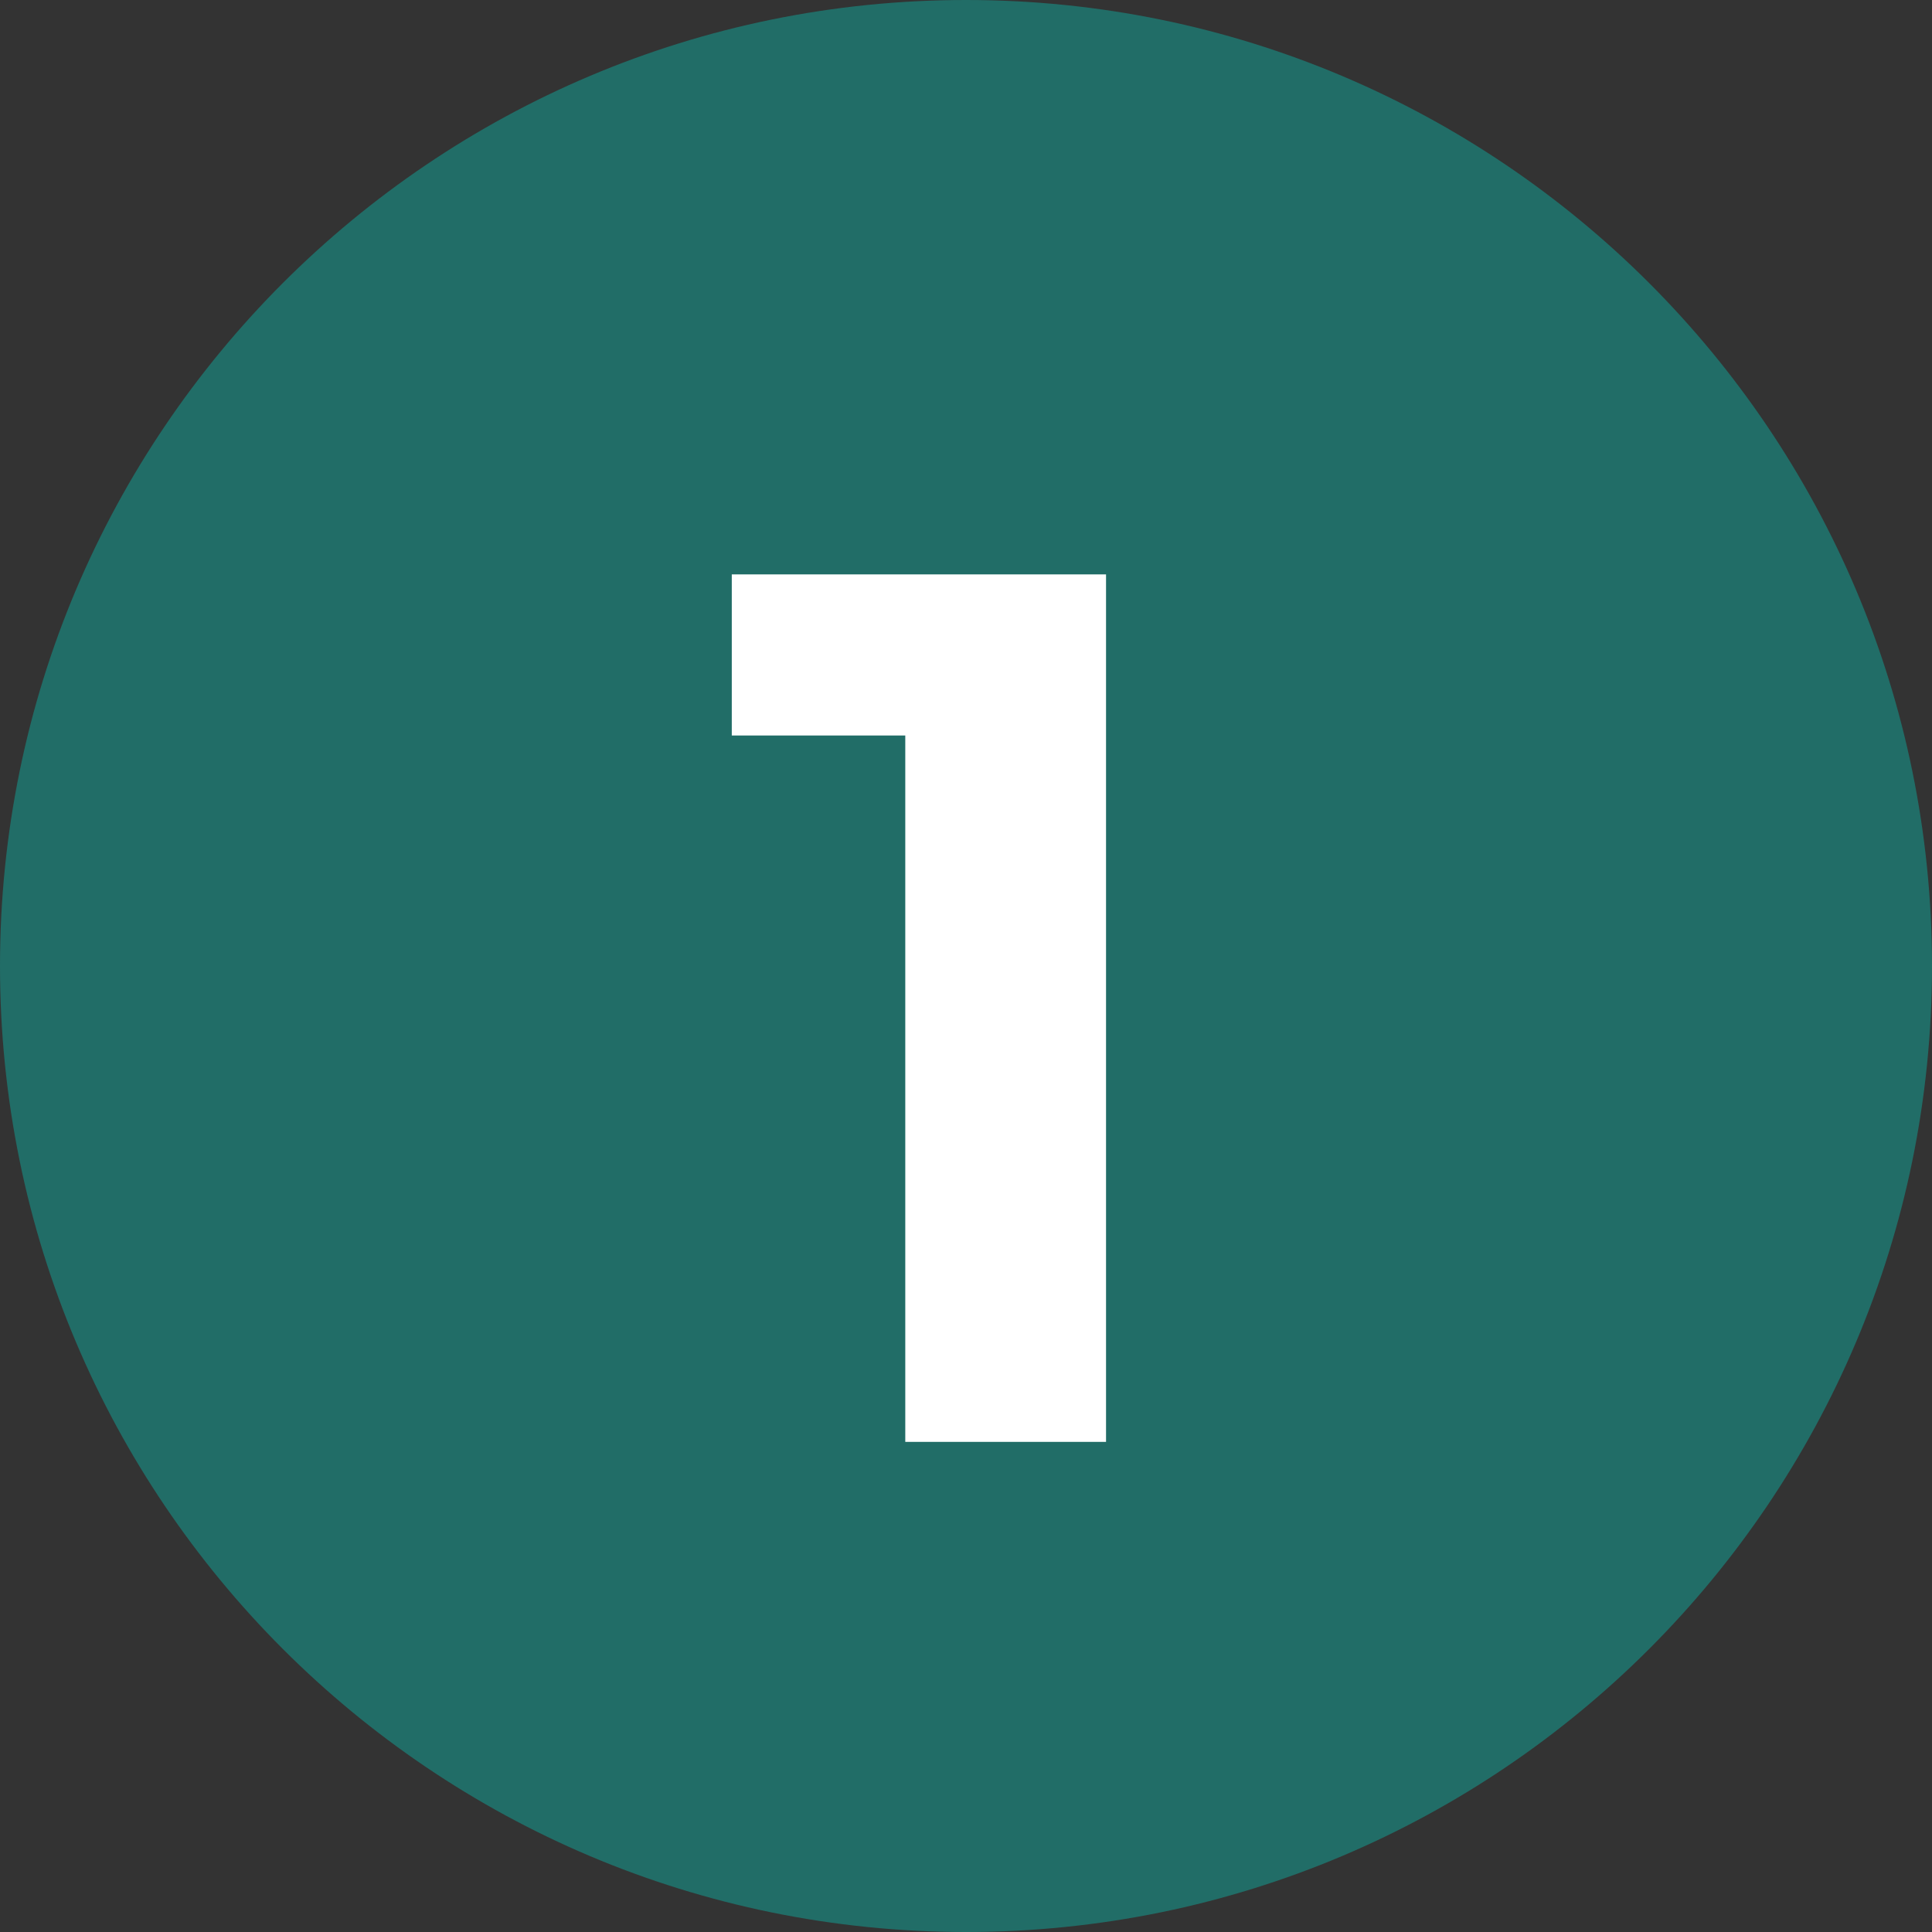 <svg xmlns="http://www.w3.org/2000/svg" id="Ebene_1" viewBox="0 0 62.36 62.36"><rect x="0" y="0" width="62.36" height="62.36" fill="#333333" stroke="none"/><defs><style>.cls-1{fill:#216d67;}.cls-2{fill:#fff;}</style></defs><path class="cls-1" d="M31.18,62.36c17.22,0,31.18-13.96,31.18-31.18S48.4,0,31.18,0,0,13.96,0,31.18s13.96,31.18,31.18,31.18h0Z"></path><polygon class="cls-2" points="23.62 18.54 23.62 23.74 29.22 23.74 29.22 46.54 35.7 46.54 35.7 18.54 23.62 18.54 23.62 18.54"></polygon></svg>